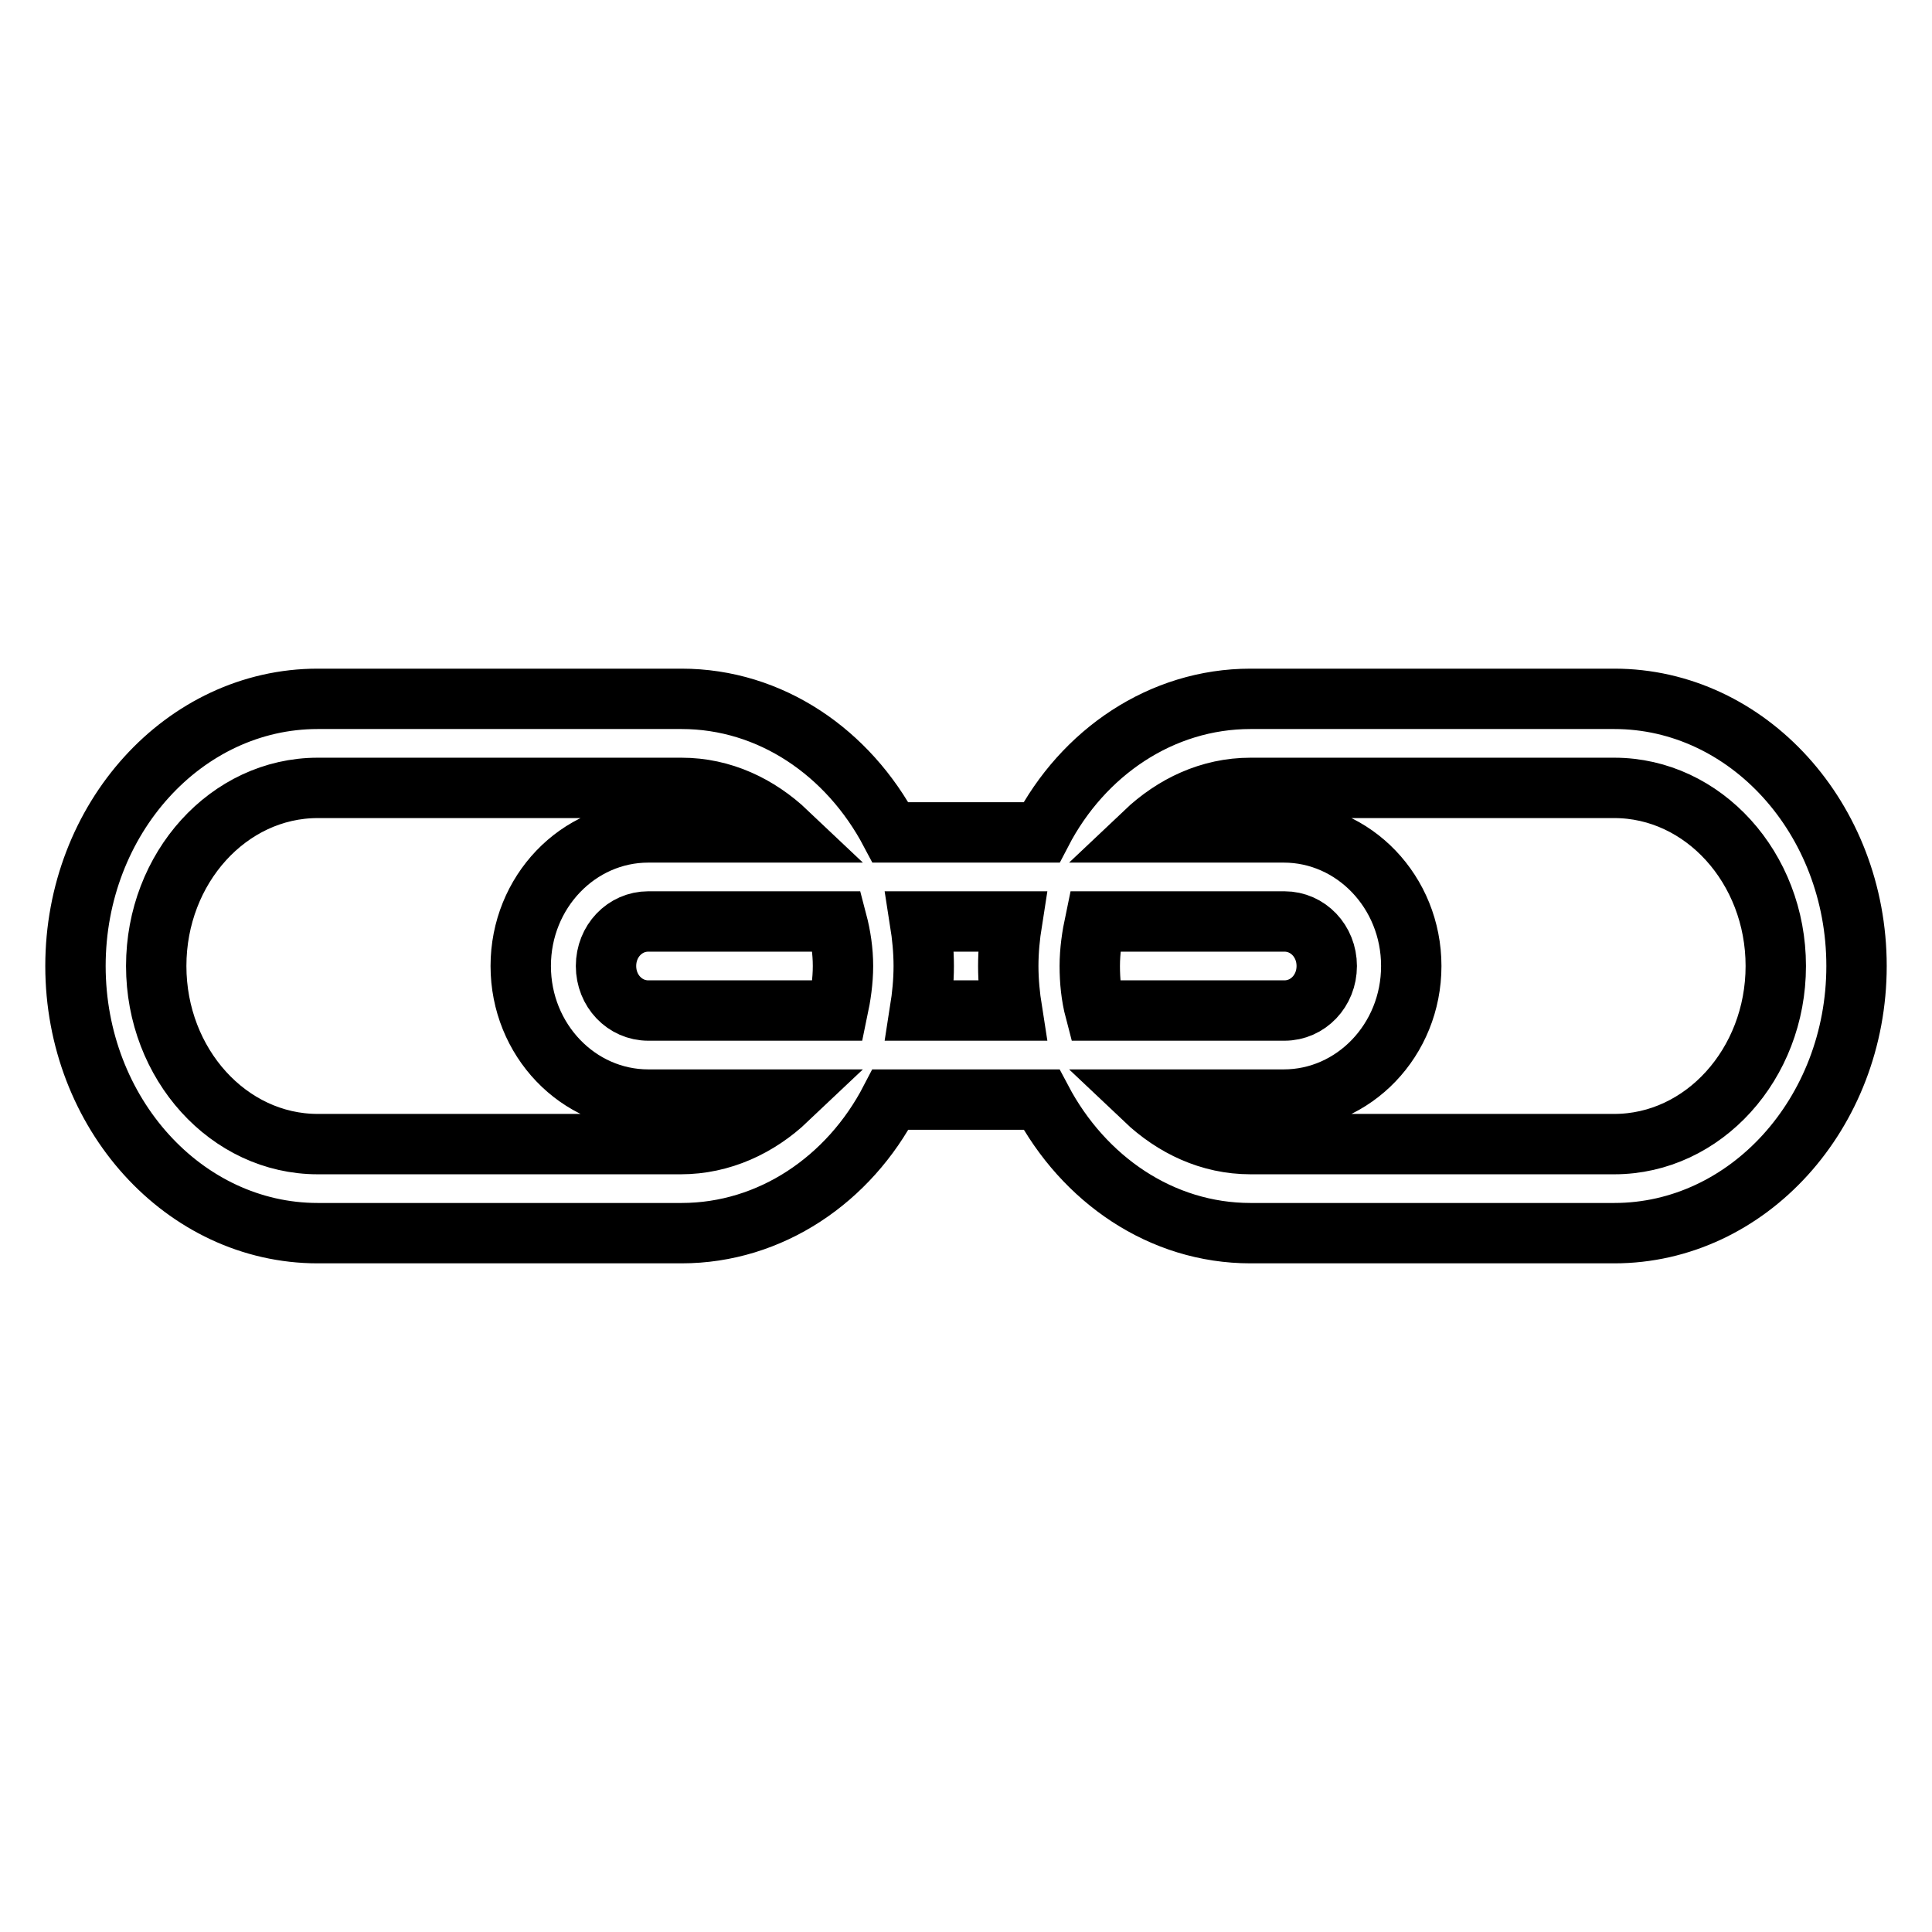 <?xml version="1.0" encoding="utf-8"?>
<!-- Svg Vector Icons : http://www.onlinewebfonts.com/icon -->
<!DOCTYPE svg PUBLIC "-//W3C//DTD SVG 1.1//EN" "http://www.w3.org/Graphics/SVG/1.1/DTD/svg11.dtd">
<svg version="1.1" xmlns="http://www.w3.org/2000/svg" xmlns:xlink="http://www.w3.org/1999/xlink" x="0px" y="0px" viewBox="0 0 256 256" enable-background="new 0 0 256 256" xml:space="preserve">
<g> <path stroke-width="8" fill-opacity="0" stroke="#000000"  d="M213.9,92.6h-48.2c-11.8,0-22.2,7.1-27.7,17.7H118c-5.6-10.6-15.9-17.7-27.7-17.7H42.1 C24.4,92.6,10,108.5,10,128c0,19.5,14.4,35.4,32.1,35.4h48.2c11.8,0,22.2-7.1,27.7-17.7H138c5.6,10.6,15.9,17.7,27.7,17.7h48.2 c17.7,0,32.1-15.9,32.1-35.4C246,108.5,231.6,92.6,213.9,92.6z M145.1,133.9c-0.5-1.9-0.7-3.9-0.7-5.9s0.3-4,0.7-5.9h25.1 c3.1,0,5.6,2.6,5.6,5.9s-2.5,5.9-5.6,5.9H145.1z M111.7,128c0,2-0.3,4-0.7,5.9H85.9c-3.1,0-5.6-2.6-5.6-5.9s2.5-5.9,5.6-5.9h25 C111.4,124,111.7,126,111.7,128z M90.2,151.6H42.1c-11.8,0-21.4-10.6-21.4-23.6c0-13,9.6-23.6,21.4-23.6h48.2 c5.4,0,10.2,2.3,14,5.9H85.9c-9.3,0-16.9,7.9-16.9,17.7c0,9.8,7.6,17.7,16.9,17.7h18.4C100.5,149.3,95.6,151.6,90.2,151.6z  M121.9,133.9c0.3-1.9,0.5-3.9,0.5-5.9s-0.2-4-0.5-5.9h12.2c-0.3,1.9-0.5,3.9-0.5,5.9s0.2,4,0.5,5.9H121.9z M213.9,151.6h-48.2 c-5.4,0-10.2-2.3-14-5.9h18.4c9.3,0,16.9-7.9,16.9-17.7c0-9.8-7.6-17.7-16.9-17.7h-18.4c3.8-3.6,8.6-5.9,14-5.9h48.2 c11.8,0,21.4,10.6,21.4,23.6C235.3,141,225.7,151.6,213.9,151.6z"/></g>
</svg>